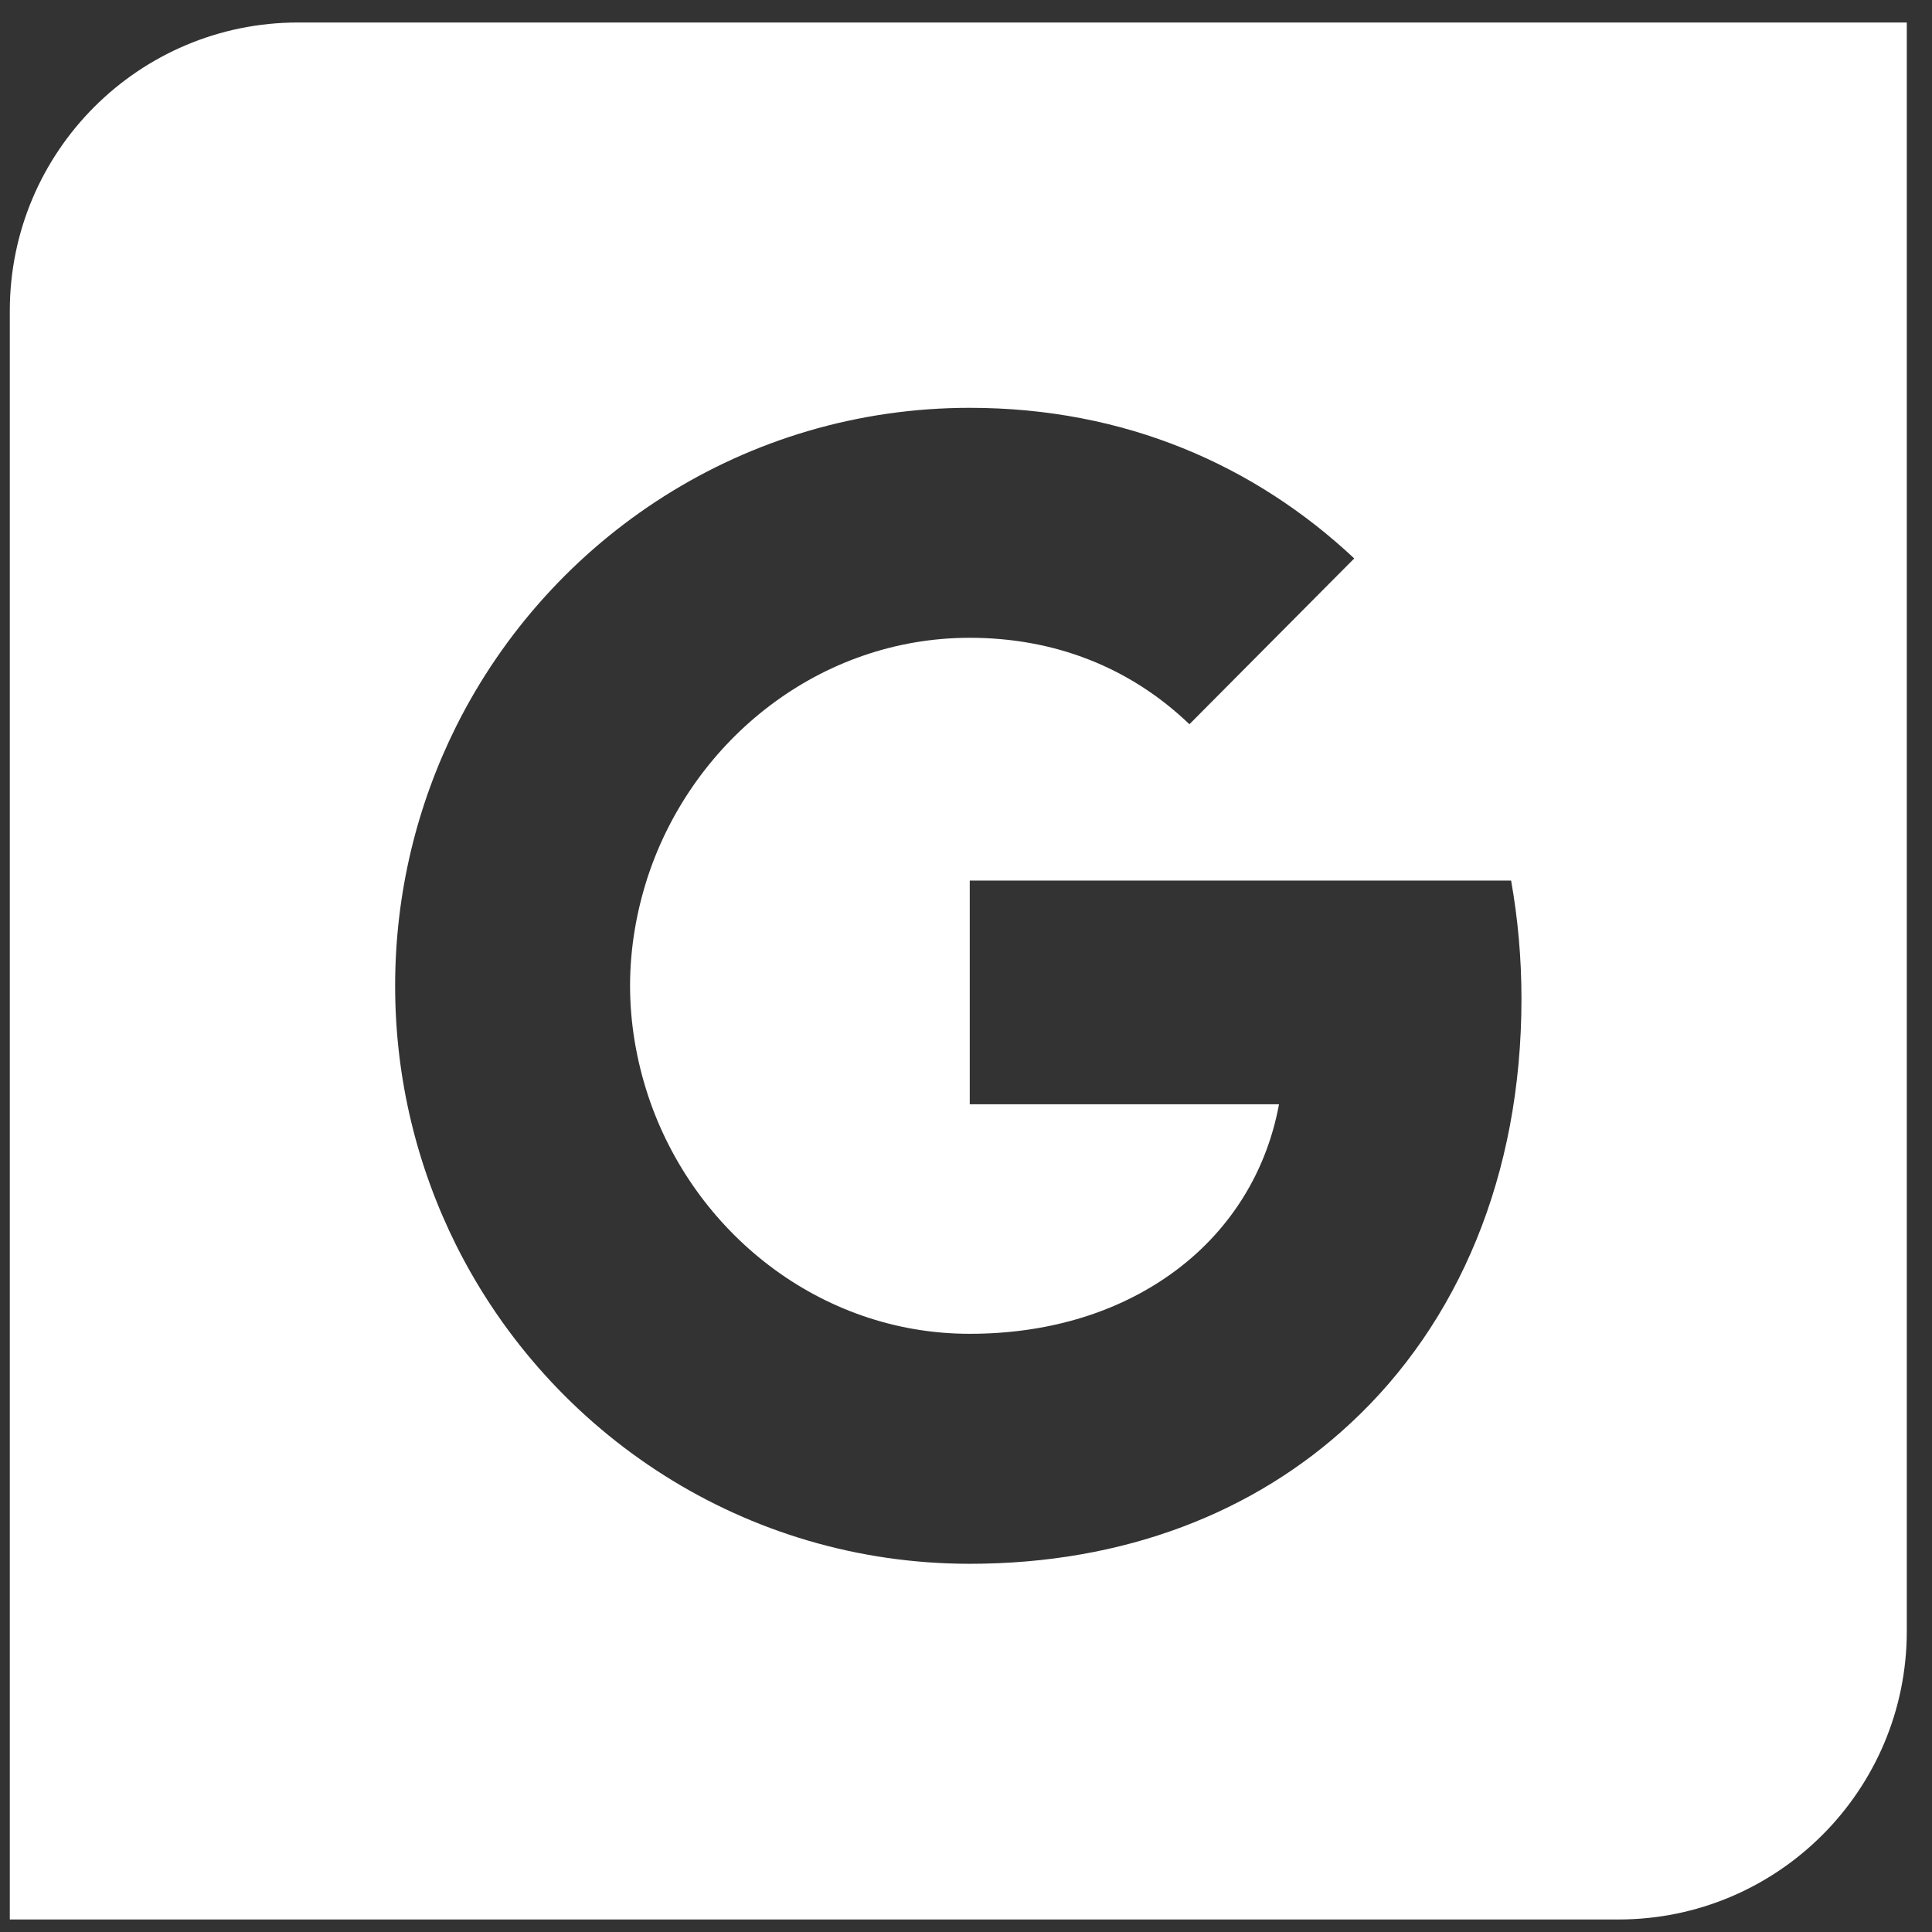 <svg width="67" height="67" viewBox="0 0 67 67" fill="none" xmlns="http://www.w3.org/2000/svg">
<rect x="0" y="0" width="67" height="67" fill="#333333" stroke="none"/>
<path fill-rule="evenodd" clip-rule="evenodd" d="M10.34 0.78C4.817 0.78 0.34 5.257 0.34 10.78V66.566H56.126C61.648 66.566 66.126 62.089 66.126 56.566V0.78H10.34ZM33.63 30.538H52.404C52.638 31.855 52.763 33.218 52.763 34.639C52.763 40.744 50.586 45.884 46.818 49.373C43.524 52.434 39.014 54.231 33.63 54.231C25.841 54.231 19.101 49.739 15.822 43.189C14.472 40.483 13.703 37.428 13.703 34.189C13.703 30.951 14.472 27.89 15.822 25.184C19.101 18.634 25.841 14.143 33.63 14.143C39.003 14.143 43.508 16.127 46.964 19.366L41.248 25.116C39.18 23.132 36.556 22.118 33.63 22.118C28.439 22.118 24.048 25.644 22.474 30.376C22.079 31.578 21.85 32.863 21.85 34.184C21.85 35.505 22.079 36.79 22.474 37.992C24.043 42.729 28.434 46.255 33.625 46.255C36.306 46.255 38.587 45.545 40.375 44.343C42.49 42.922 43.893 40.802 44.355 38.295H33.63V30.538Z" fill="white"/>
</svg>
